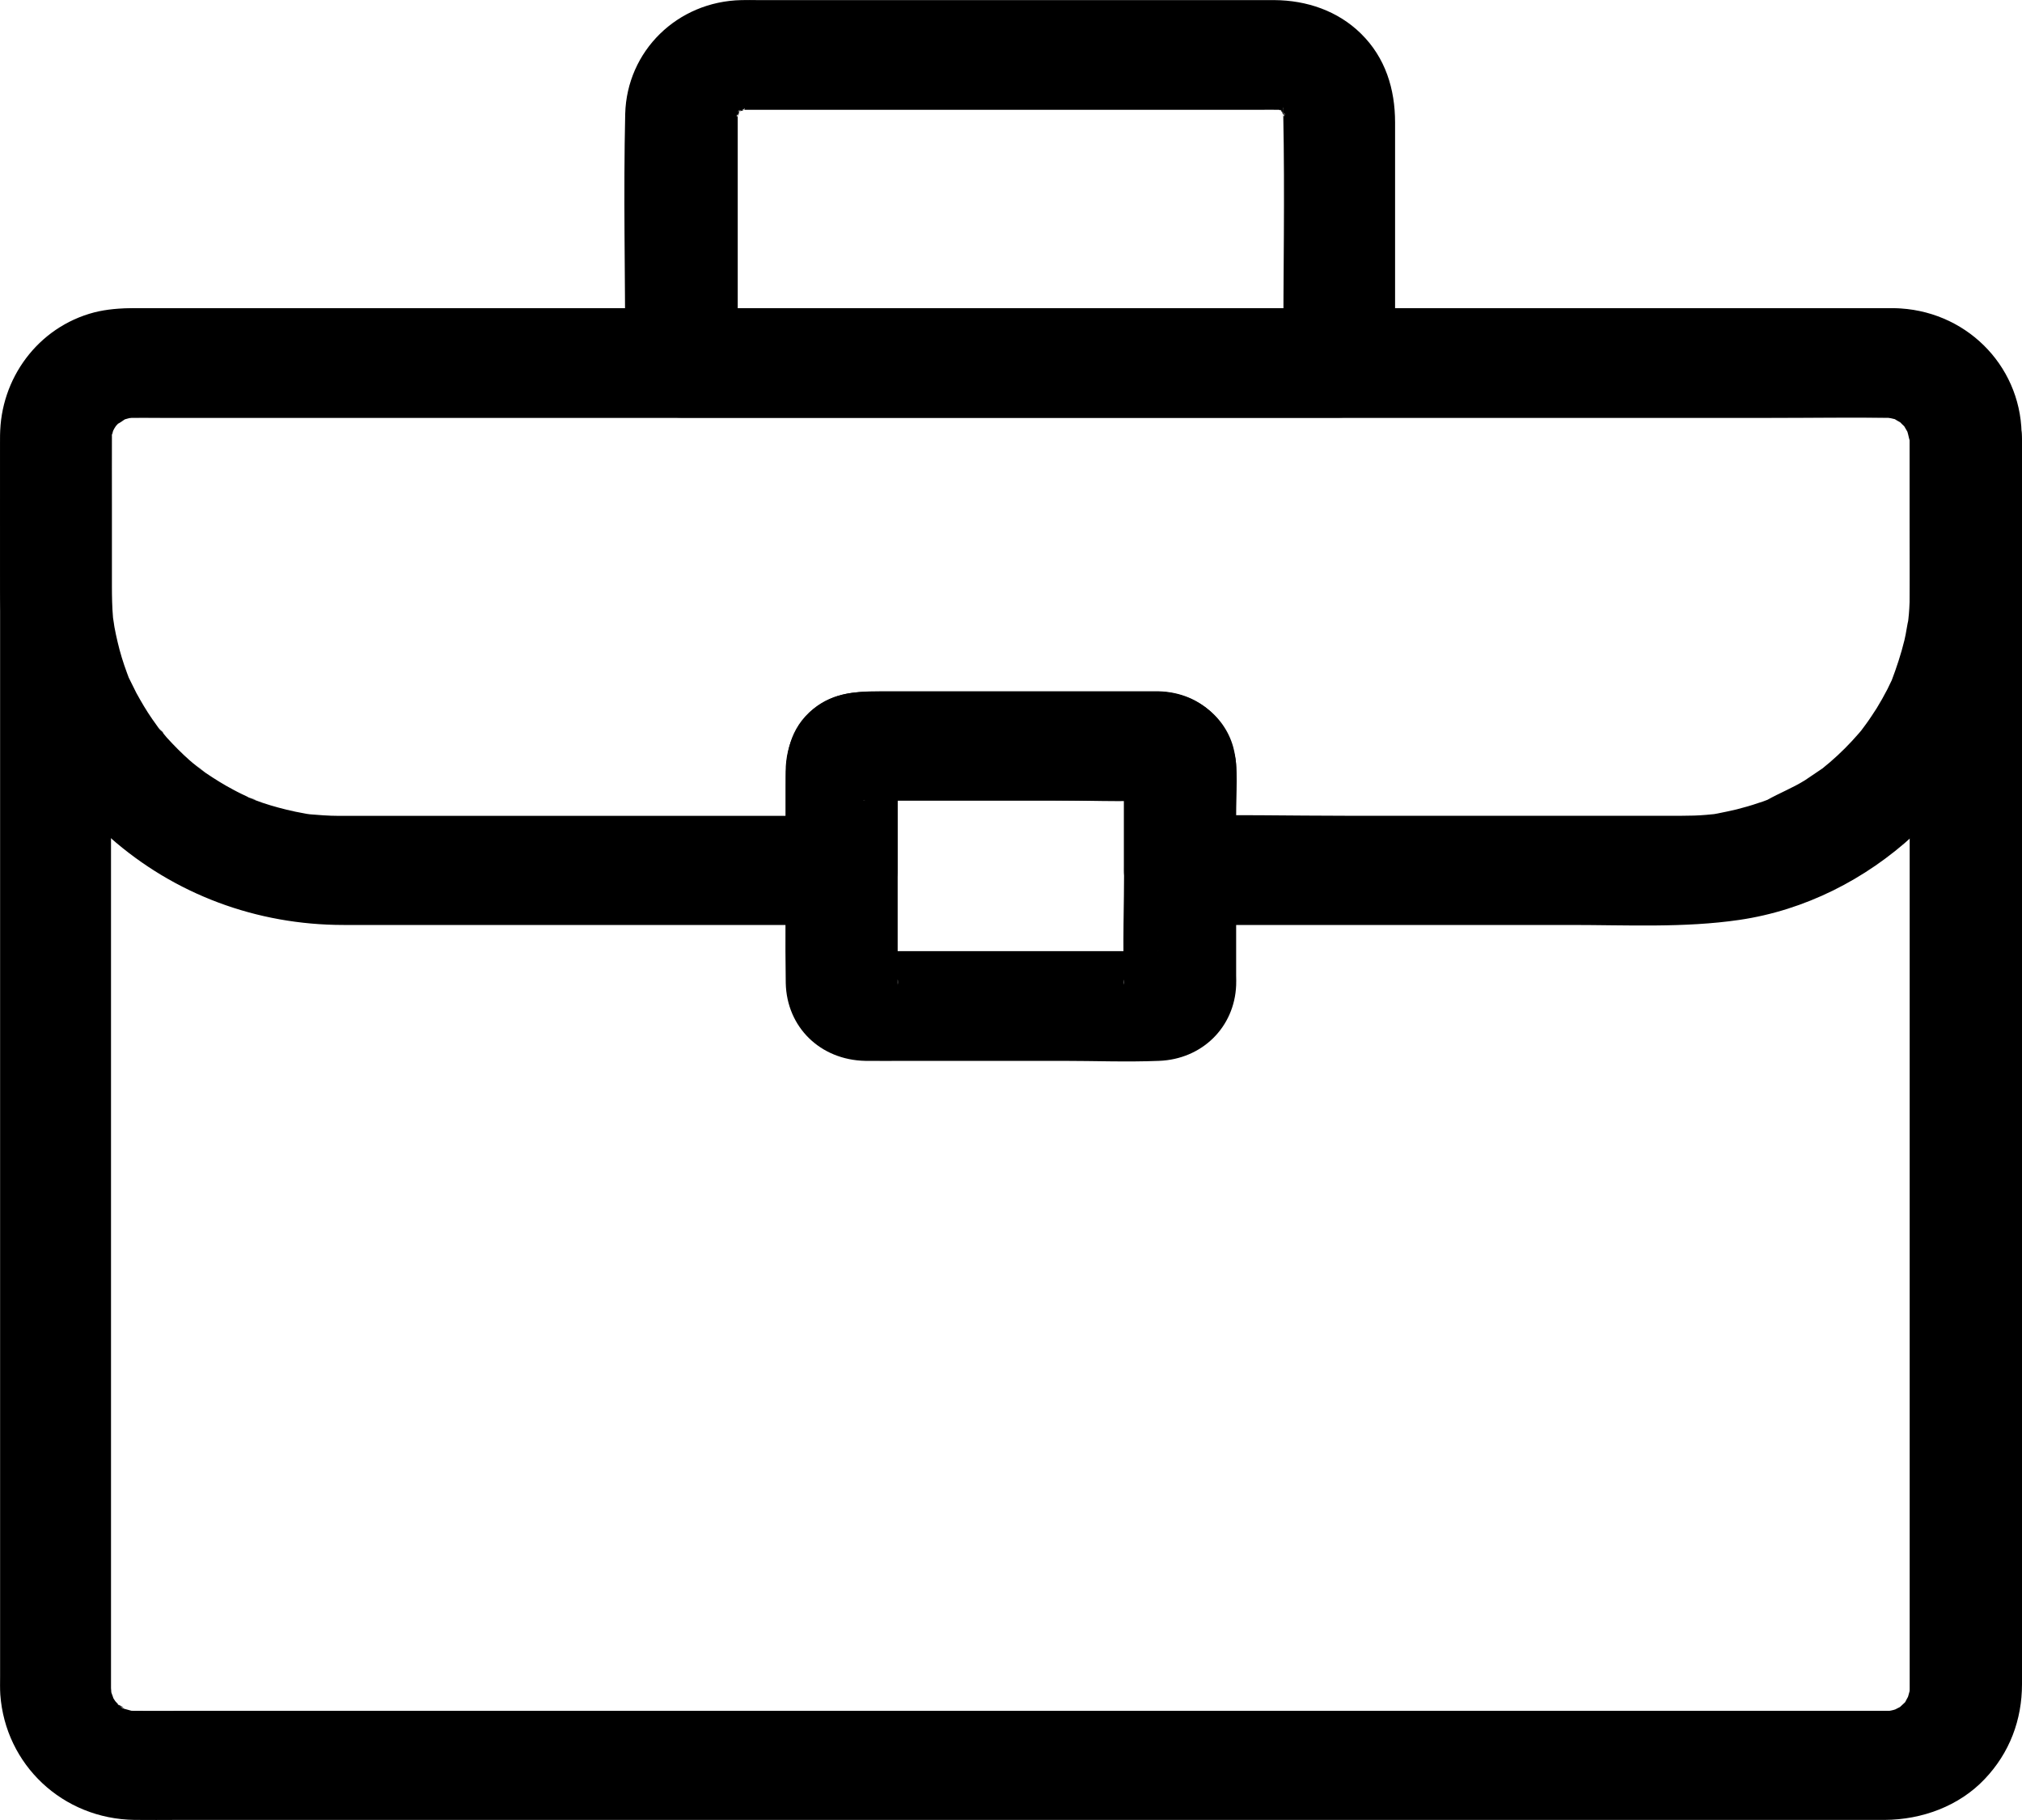 <svg xmlns="http://www.w3.org/2000/svg" xmlns:xlink="http://www.w3.org/1999/xlink" width="20px" height="18px" viewBox="0 0 20 18"><g id="&#x2022;-Help-Center-Subdomain" stroke="none" stroke-width="1" fill="none" fill-rule="evenodd"><g id="Support-page/Main" transform="translate(-950, -480)"><rect fill="#FFFFFF" x="0" y="0" width="1440" height="960"></rect><g id="Group" transform="translate(920, 449)" fill="#000000" fill-rule="nonzero"><g id="icon-group" transform="translate(20, 20)"><g id="np_job_3752704_000000" transform="translate(10, 11)"><path d="M18.889,4.348 L18.889,4.837 L18.889,6.142 L18.889,7.994 L18.889,10.145 L18.889,12.34 L18.889,14.333 L18.889,15.848 L18.889,16.64 L18.889,16.697 L18.889,16.701 C18.889,16.717 18.888,16.731 18.888,16.746 C18.892,16.809 18.912,16.632 18.896,16.692 C18.889,16.72 18.883,16.749 18.874,16.777 C18.87,16.79 18.861,16.805 18.861,16.819 C18.861,16.819 18.916,16.712 18.888,16.757 C18.872,16.781 18.859,16.806 18.845,16.833 C18.834,16.852 18.792,16.904 18.847,16.837 C18.902,16.768 18.857,16.824 18.842,16.837 C18.823,16.856 18.798,16.876 18.78,16.896 C18.747,16.933 18.834,16.857 18.835,16.855 C18.825,16.856 18.809,16.872 18.8,16.879 C18.775,16.892 18.747,16.905 18.722,16.92 C18.678,16.948 18.786,16.894 18.786,16.894 C18.768,16.896 18.749,16.907 18.728,16.912 C18.7,16.92 18.668,16.922 18.64,16.931 C18.65,16.926 18.783,16.922 18.695,16.92 L18.664,16.92 L18.662,16.92 L18.625,16.92 L18.032,16.92 L16.821,16.92 L15.144,16.92 L13.135,16.92 L10.921,16.92 L8.659,16.92 L6.48,16.92 L4.52,16.92 L2.916,16.92 L1.803,16.92 C1.645,16.92 1.486,16.922 1.33,16.92 L1.321,16.92 C1.305,16.92 1.29,16.919 1.275,16.919 C1.22,16.92 1.347,16.929 1.345,16.929 C1.332,16.925 1.314,16.925 1.301,16.92 C1.273,16.913 1.244,16.903 1.214,16.896 C1.161,16.883 1.278,16.924 1.278,16.924 C1.265,16.913 1.241,16.907 1.225,16.898 C1.2,16.885 1.176,16.861 1.153,16.853 C1.239,16.881 1.234,16.922 1.197,16.883 C1.186,16.873 1.175,16.864 1.166,16.853 C1.15,16.837 1.084,16.759 1.141,16.834 C1.199,16.907 1.132,16.815 1.119,16.792 C1.112,16.779 1.106,16.766 1.099,16.753 C1.071,16.71 1.126,16.816 1.126,16.816 C1.122,16.788 1.107,16.759 1.099,16.731 C1.095,16.715 1.095,16.703 1.091,16.687 C1.077,16.635 1.099,16.758 1.099,16.757 C1.104,16.746 1.098,16.705 1.098,16.696 L1.098,16.559 L1.098,15.614 L1.098,13.996 L1.098,11.957 L1.098,9.752 L1.098,7.636 L1.098,5.852 L1.098,4.678 L1.098,4.394 L1.098,4.344 L1.098,4.343 C1.098,4.327 1.099,4.312 1.099,4.298 C1.098,4.244 1.089,4.369 1.089,4.367 C1.096,4.345 1.098,4.317 1.105,4.296 C1.112,4.272 1.149,4.179 1.112,4.265 C1.075,4.352 1.119,4.259 1.13,4.239 C1.14,4.22 1.202,4.137 1.143,4.212 C1.083,4.285 1.159,4.199 1.176,4.181 C1.187,4.173 1.199,4.164 1.21,4.154 C1.244,4.117 1.157,4.193 1.155,4.195 C1.182,4.188 1.219,4.156 1.242,4.143 C1.253,4.136 1.27,4.133 1.282,4.124 C1.282,4.124 1.167,4.163 1.218,4.152 C1.252,4.143 1.284,4.133 1.317,4.126 C1.407,4.104 1.195,4.128 1.291,4.13 L1.322,4.13 L1.323,4.13 L1.363,4.13 L1.58,4.13 L2.511,4.13 L3.978,4.13 L5.844,4.13 L7.97,4.13 L10.231,4.13 L12.468,4.13 L14.553,4.13 L16.345,4.13 L17.715,4.13 L18.511,4.13 L18.651,4.13 L18.66,4.13 L18.676,4.13 C18.689,4.13 18.71,4.135 18.722,4.132 C18.724,4.132 18.596,4.108 18.651,4.123 C18.685,4.132 18.72,4.141 18.753,4.148 C18.842,4.167 18.654,4.091 18.728,4.137 C18.753,4.153 18.779,4.168 18.803,4.181 C18.881,4.224 18.722,4.103 18.784,4.165 C18.803,4.184 18.824,4.207 18.846,4.226 C18.91,4.286 18.786,4.13 18.83,4.207 C18.846,4.234 18.864,4.267 18.88,4.293 C18.909,4.337 18.854,4.231 18.854,4.231 C18.856,4.244 18.865,4.259 18.867,4.272 C18.876,4.3 18.88,4.329 18.889,4.357 C18.903,4.409 18.88,4.286 18.88,4.288 C18.882,4.298 18.889,4.341 18.889,4.348 C18.896,4.632 19.139,4.902 19.442,4.889 C19.736,4.876 20.002,4.651 19.996,4.348 C19.98,3.633 19.398,3.058 18.666,3.048 L18.549,3.048 L17.787,3.048 L16.431,3.048 L14.637,3.048 L12.53,3.048 L10.263,3.048 L7.99,3.048 L5.833,3.048 L3.955,3.048 L2.481,3.048 L1.565,3.048 L1.361,3.048 C1.005,3.05 0.673,3.171 0.413,3.41 C0.137,3.661 0.004,4.024 0.001,4.385 L0.001,4.647 L0.001,5.799 L0.001,7.583 L0.001,9.725 L0.001,11.952 L0.001,14.019 L0.001,15.644 L0.001,16.578 C0.001,16.639 -0.001,16.699 0.003,16.76 C0.053,17.452 0.618,17.989 1.33,17.999 C1.474,18.001 1.615,17.999 1.76,17.999 L2.85,17.999 L4.447,17.999 L6.426,17.999 L8.622,17.999 L10.916,17.999 L13.153,17.999 L15.18,17.999 L16.871,17.999 L18.07,17.999 L18.643,17.999 C19.011,17.997 19.378,17.862 19.63,17.596 C19.878,17.336 20,17.009 20,16.656 L20,15.898 L20,14.383 L20,12.39 L20,10.164 L20,7.981 L20,6.113 L20,4.809 L20,4.343 C20,4.058 19.745,3.788 19.447,3.801 C19.141,3.821 18.889,4.044 18.889,4.348 L18.889,4.348 Z" id="Path"></path><path d="M11.119,7.584 L11.119,8.567 C11.119,8.95 11.103,9.339 11.119,9.722 C11.119,9.729 11.117,9.737 11.119,9.743 C11.09,9.579 11.303,9.386 11.462,9.407 C11.436,9.403 11.407,9.407 11.381,9.407 L10.907,9.407 L9.427,9.407 L8.814,9.407 C8.726,9.407 8.624,9.394 8.535,9.407 C8.695,9.385 8.907,9.579 8.879,9.743 C8.881,9.736 8.879,9.728 8.879,9.722 C8.881,9.67 8.879,9.618 8.879,9.566 L8.879,8.942 L8.879,7.668 L8.879,7.581 C8.898,7.581 8.824,7.765 8.833,7.75 C8.804,7.798 8.757,7.844 8.709,7.871 C8.713,7.87 8.545,7.939 8.536,7.916 C8.536,7.918 8.561,7.916 8.563,7.916 C8.691,7.923 8.819,7.916 8.948,7.916 L10.381,7.916 C10.731,7.916 11.085,7.932 11.435,7.916 C11.439,7.916 11.459,7.918 11.461,7.916 C11.463,7.915 11.374,7.906 11.373,7.903 C11.216,7.875 11.128,7.729 11.119,7.584 C11.138,7.865 11.359,8.138 11.672,8.125 C11.955,8.112 12.245,7.887 12.225,7.584 C12.197,7.169 11.898,6.849 11.462,6.837 L11.381,6.837 L10.881,6.837 L9.296,6.837 L8.702,6.837 C8.447,6.837 8.204,6.858 8.004,7.046 C7.785,7.253 7.772,7.51 7.772,7.781 L7.772,8.47 C7.772,8.888 7.765,9.304 7.772,9.722 C7.781,10.158 8.113,10.483 8.558,10.492 C8.693,10.494 8.828,10.492 8.964,10.492 L10.508,10.492 C10.827,10.492 11.145,10.505 11.464,10.492 C11.889,10.476 12.21,10.161 12.227,9.745 C12.229,9.712 12.227,9.683 12.227,9.65 L12.227,9.067 L12.227,7.676 L12.227,7.585 C12.227,7.301 11.972,7.031 11.674,7.044 C11.37,7.055 11.119,7.28 11.119,7.584 L11.119,7.584 Z" id="Path"></path><path d="M18.889,4.28 L18.889,5.128 C18.889,5.424 18.903,5.724 18.885,6.02 C18.883,6.055 18.88,6.09 18.876,6.124 C18.874,6.143 18.872,6.163 18.869,6.183 C18.864,6.244 18.88,6.105 18.88,6.114 C18.862,6.185 18.855,6.259 18.837,6.332 C18.803,6.471 18.759,6.603 18.709,6.735 C18.675,6.82 18.769,6.612 18.713,6.725 C18.697,6.755 18.685,6.785 18.669,6.816 C18.635,6.881 18.6,6.944 18.563,7.004 C18.529,7.056 18.496,7.108 18.458,7.16 C18.436,7.19 18.412,7.221 18.389,7.253 C18.385,7.258 18.471,7.158 18.432,7.2 C18.416,7.217 18.401,7.236 18.386,7.253 C18.297,7.356 18.202,7.451 18.101,7.538 C18.074,7.559 18.05,7.581 18.023,7.603 C17.925,7.682 18.107,7.544 18.032,7.596 C17.972,7.637 17.912,7.678 17.853,7.717 C17.731,7.793 17.601,7.843 17.479,7.912 C17.472,7.916 17.599,7.864 17.543,7.886 C17.525,7.893 17.506,7.902 17.488,7.908 C17.455,7.921 17.425,7.932 17.391,7.942 C17.32,7.967 17.249,7.986 17.177,8.005 C17.113,8.02 17.051,8.033 16.986,8.046 C16.967,8.051 16.836,8.068 16.94,8.055 C17.045,8.042 16.903,8.057 16.877,8.059 C16.797,8.066 16.717,8.068 16.638,8.068 L16.487,8.068 L15.713,8.068 L13.301,8.068 C12.768,8.068 12.23,8.055 11.697,8.068 L11.671,8.068 L12.224,8.61 L12.224,8.065 C12.224,7.851 12.255,7.597 12.198,7.388 C12.107,7.06 11.799,6.849 11.461,6.84 L11.368,6.84 L10.862,6.84 L9.306,6.84 L8.72,6.84 C8.521,6.84 8.333,6.838 8.149,6.942 C7.897,7.088 7.771,7.354 7.771,7.631 L7.771,7.959 L7.771,8.611 L8.324,8.069 L5.596,8.069 L3.875,8.069 L3.422,8.069 L3.353,8.069 C3.248,8.069 3.146,8.06 3.045,8.052 C2.954,8.043 3.095,8.059 3.102,8.06 C3.074,8.053 3.042,8.052 3.012,8.045 C2.952,8.034 2.895,8.023 2.835,8.008 C2.729,7.982 2.624,7.952 2.523,7.913 C2.497,7.903 2.468,7.891 2.442,7.88 C2.601,7.932 2.504,7.906 2.467,7.889 C2.414,7.864 2.36,7.839 2.309,7.811 C2.214,7.761 2.123,7.704 2.037,7.646 C1.994,7.618 1.882,7.509 2.008,7.629 C1.966,7.59 1.918,7.558 1.875,7.519 C1.796,7.449 1.721,7.373 1.65,7.295 C1.619,7.26 1.59,7.219 1.557,7.187 C1.668,7.297 1.599,7.24 1.573,7.206 C1.551,7.175 1.529,7.143 1.506,7.112 C1.449,7.03 1.398,6.943 1.349,6.854 C1.324,6.806 1.303,6.759 1.278,6.711 C1.229,6.614 1.327,6.837 1.287,6.735 C1.276,6.709 1.265,6.681 1.256,6.655 C1.219,6.556 1.187,6.452 1.163,6.348 C1.152,6.3 1.141,6.253 1.132,6.202 C1.128,6.175 1.123,6.143 1.116,6.114 C1.153,6.289 1.123,6.155 1.118,6.11 C1.109,6.006 1.107,5.902 1.107,5.798 L1.107,4.987 C1.107,4.755 1.106,4.524 1.107,4.294 L1.107,4.281 C1.107,4.288 1.109,4.216 1.109,4.22 C1.129,4.309 1.09,4.335 1.107,4.264 C1.112,4.245 1.127,4.216 1.127,4.194 C1.116,4.22 1.105,4.246 1.093,4.271 C1.102,4.253 1.109,4.236 1.12,4.221 C1.133,4.2 1.157,4.174 1.166,4.15 C1.15,4.195 1.082,4.244 1.152,4.174 C1.201,4.127 1.234,4.142 1.128,4.187 C1.152,4.177 1.176,4.155 1.2,4.142 C1.216,4.134 1.237,4.127 1.251,4.116 C1.146,4.187 1.164,4.149 1.229,4.134 C1.29,4.118 1.335,4.141 1.198,4.134 C1.217,4.135 1.24,4.132 1.258,4.132 L1.26,4.132 C1.368,4.13 1.476,4.132 1.583,4.132 L3.661,4.132 L7.01,4.132 L10.938,4.132 L14.671,4.132 L17.523,4.132 C17.925,4.132 18.33,4.125 18.734,4.132 L18.738,4.132 C18.731,4.132 18.807,4.132 18.798,4.134 C18.77,4.129 18.741,4.125 18.71,4.123 C18.729,4.128 18.747,4.13 18.767,4.136 C18.783,4.141 18.81,4.154 18.822,4.154 C18.795,4.143 18.769,4.132 18.744,4.121 C18.762,4.129 18.78,4.136 18.795,4.147 C18.817,4.16 18.843,4.183 18.867,4.192 C18.857,4.187 18.765,4.101 18.821,4.159 C18.837,4.176 18.861,4.207 18.881,4.22 C18.864,4.198 18.848,4.176 18.831,4.155 C18.842,4.17 18.853,4.185 18.862,4.202 C18.872,4.218 18.88,4.235 18.89,4.252 C18.943,4.34 18.855,4.126 18.877,4.227 C18.881,4.252 18.888,4.288 18.896,4.312 C18.892,4.285 18.888,4.256 18.886,4.226 C18.887,4.241 18.889,4.261 18.889,4.28 C18.896,4.564 19.139,4.835 19.442,4.822 C19.736,4.809 20.002,4.583 19.996,4.28 C19.98,3.602 19.431,3.06 18.737,3.048 L18.653,3.048 L18.071,3.048 L15.566,3.048 L11.909,3.048 L7.893,3.048 L4.282,3.048 L1.848,3.048 L1.315,3.048 C1.187,3.048 1.058,3.058 0.934,3.089 C0.372,3.235 0.003,3.748 0.001,4.307 C-0.001,4.814 0.001,5.323 0.001,5.831 C0.001,6.753 0.386,7.661 1.089,8.283 C1.727,8.846 2.539,9.148 3.398,9.148 L4.608,9.148 L8.094,9.148 L8.324,9.148 C8.623,9.148 8.877,8.898 8.877,8.606 L8.877,8.117 L8.877,7.763 C8.877,7.707 8.886,7.642 8.877,7.585 C8.884,7.629 8.855,7.707 8.831,7.752 C8.806,7.797 8.756,7.845 8.707,7.873 C8.723,7.864 8.532,7.938 8.532,7.918 L8.549,7.918 C8.589,7.923 8.633,7.918 8.673,7.918 L9.188,7.918 L10.638,7.918 L11.22,7.918 C11.296,7.918 11.384,7.931 11.459,7.918 C11.349,7.937 11.213,7.838 11.163,7.752 C11.147,7.728 11.105,7.606 11.117,7.587 C11.108,7.604 11.117,7.655 11.117,7.672 L11.117,8.019 L11.117,8.606 C11.117,8.899 11.372,9.148 11.67,9.148 L13.055,9.148 L15.54,9.148 C16.093,9.148 16.657,9.178 17.204,9.098 C18.501,8.908 19.604,7.875 19.902,6.633 C19.995,6.243 19.995,5.855 19.995,5.459 L19.995,4.357 L19.995,4.28 C19.995,3.996 19.74,3.726 19.441,3.739 C19.14,3.752 18.889,3.977 18.889,4.28 L18.889,4.28 Z" id="Path"></path><path d="M13.252,3.048 L11.041,3.048 L7.547,3.048 L6.744,3.048 C6.928,3.228 7.114,3.41 7.297,3.589 L7.297,1.256 L7.297,1.135 L7.297,1.128 C7.297,1.137 7.299,1.087 7.299,1.083 C7.299,1.014 7.259,1.222 7.297,1.126 C7.302,1.113 7.315,1.083 7.315,1.073 C7.313,1.164 7.264,1.17 7.295,1.125 C7.306,1.107 7.362,1.038 7.3,1.109 C7.233,1.183 7.309,1.105 7.322,1.09 C7.335,1.074 7.391,1.028 7.322,1.088 C7.251,1.151 7.32,1.097 7.338,1.084 C7.387,1.054 7.378,1.101 7.285,1.103 C7.295,1.103 7.329,1.09 7.34,1.086 C7.437,1.049 7.225,1.09 7.295,1.087 C7.297,1.087 7.35,1.086 7.341,1.086 L7.346,1.086 L7.408,1.086 L8.302,1.086 L11.359,1.086 L12.455,1.086 C12.521,1.086 12.586,1.084 12.652,1.086 L12.653,1.086 L12.684,1.086 C12.789,1.086 12.582,1.051 12.64,1.081 C12.653,1.088 12.698,1.103 12.711,1.1 C12.698,1.1 12.589,1.035 12.658,1.081 C12.665,1.086 12.698,1.109 12.706,1.112 C12.637,1.058 12.62,1.042 12.652,1.07 C12.662,1.079 12.674,1.089 12.682,1.098 C12.693,1.108 12.709,1.131 12.72,1.139 C12.64,1.083 12.656,1.055 12.691,1.112 C12.729,1.174 12.681,1.159 12.678,1.073 C12.678,1.083 12.691,1.118 12.696,1.126 C12.731,1.215 12.678,1.064 12.691,1.068 C12.696,1.068 12.693,1.12 12.693,1.128 L12.693,1.135 C12.709,1.925 12.693,2.721 12.693,3.511 L12.693,3.588 C12.693,3.872 12.948,4.142 13.246,4.129 C13.545,4.116 13.799,3.891 13.799,3.588 L13.799,1.211 C13.799,0.882 13.704,0.57 13.461,0.332 C13.233,0.108 12.926,0.003 12.605,0.001 L11.737,0.001 L8.588,0.001 L7.498,0.001 C7.443,0.001 7.388,-0.001 7.334,0.001 C6.699,0.014 6.2,0.505 6.184,1.127 C6.166,1.918 6.184,2.711 6.184,3.504 L6.184,3.588 C6.184,3.881 6.439,4.13 6.737,4.13 L8.948,4.13 L12.442,4.13 L13.245,4.13 C13.535,4.13 13.811,3.881 13.798,3.588 C13.792,3.296 13.561,3.048 13.252,3.048 L13.252,3.048 Z" id="Path"></path></g></g></g></g></g></svg>